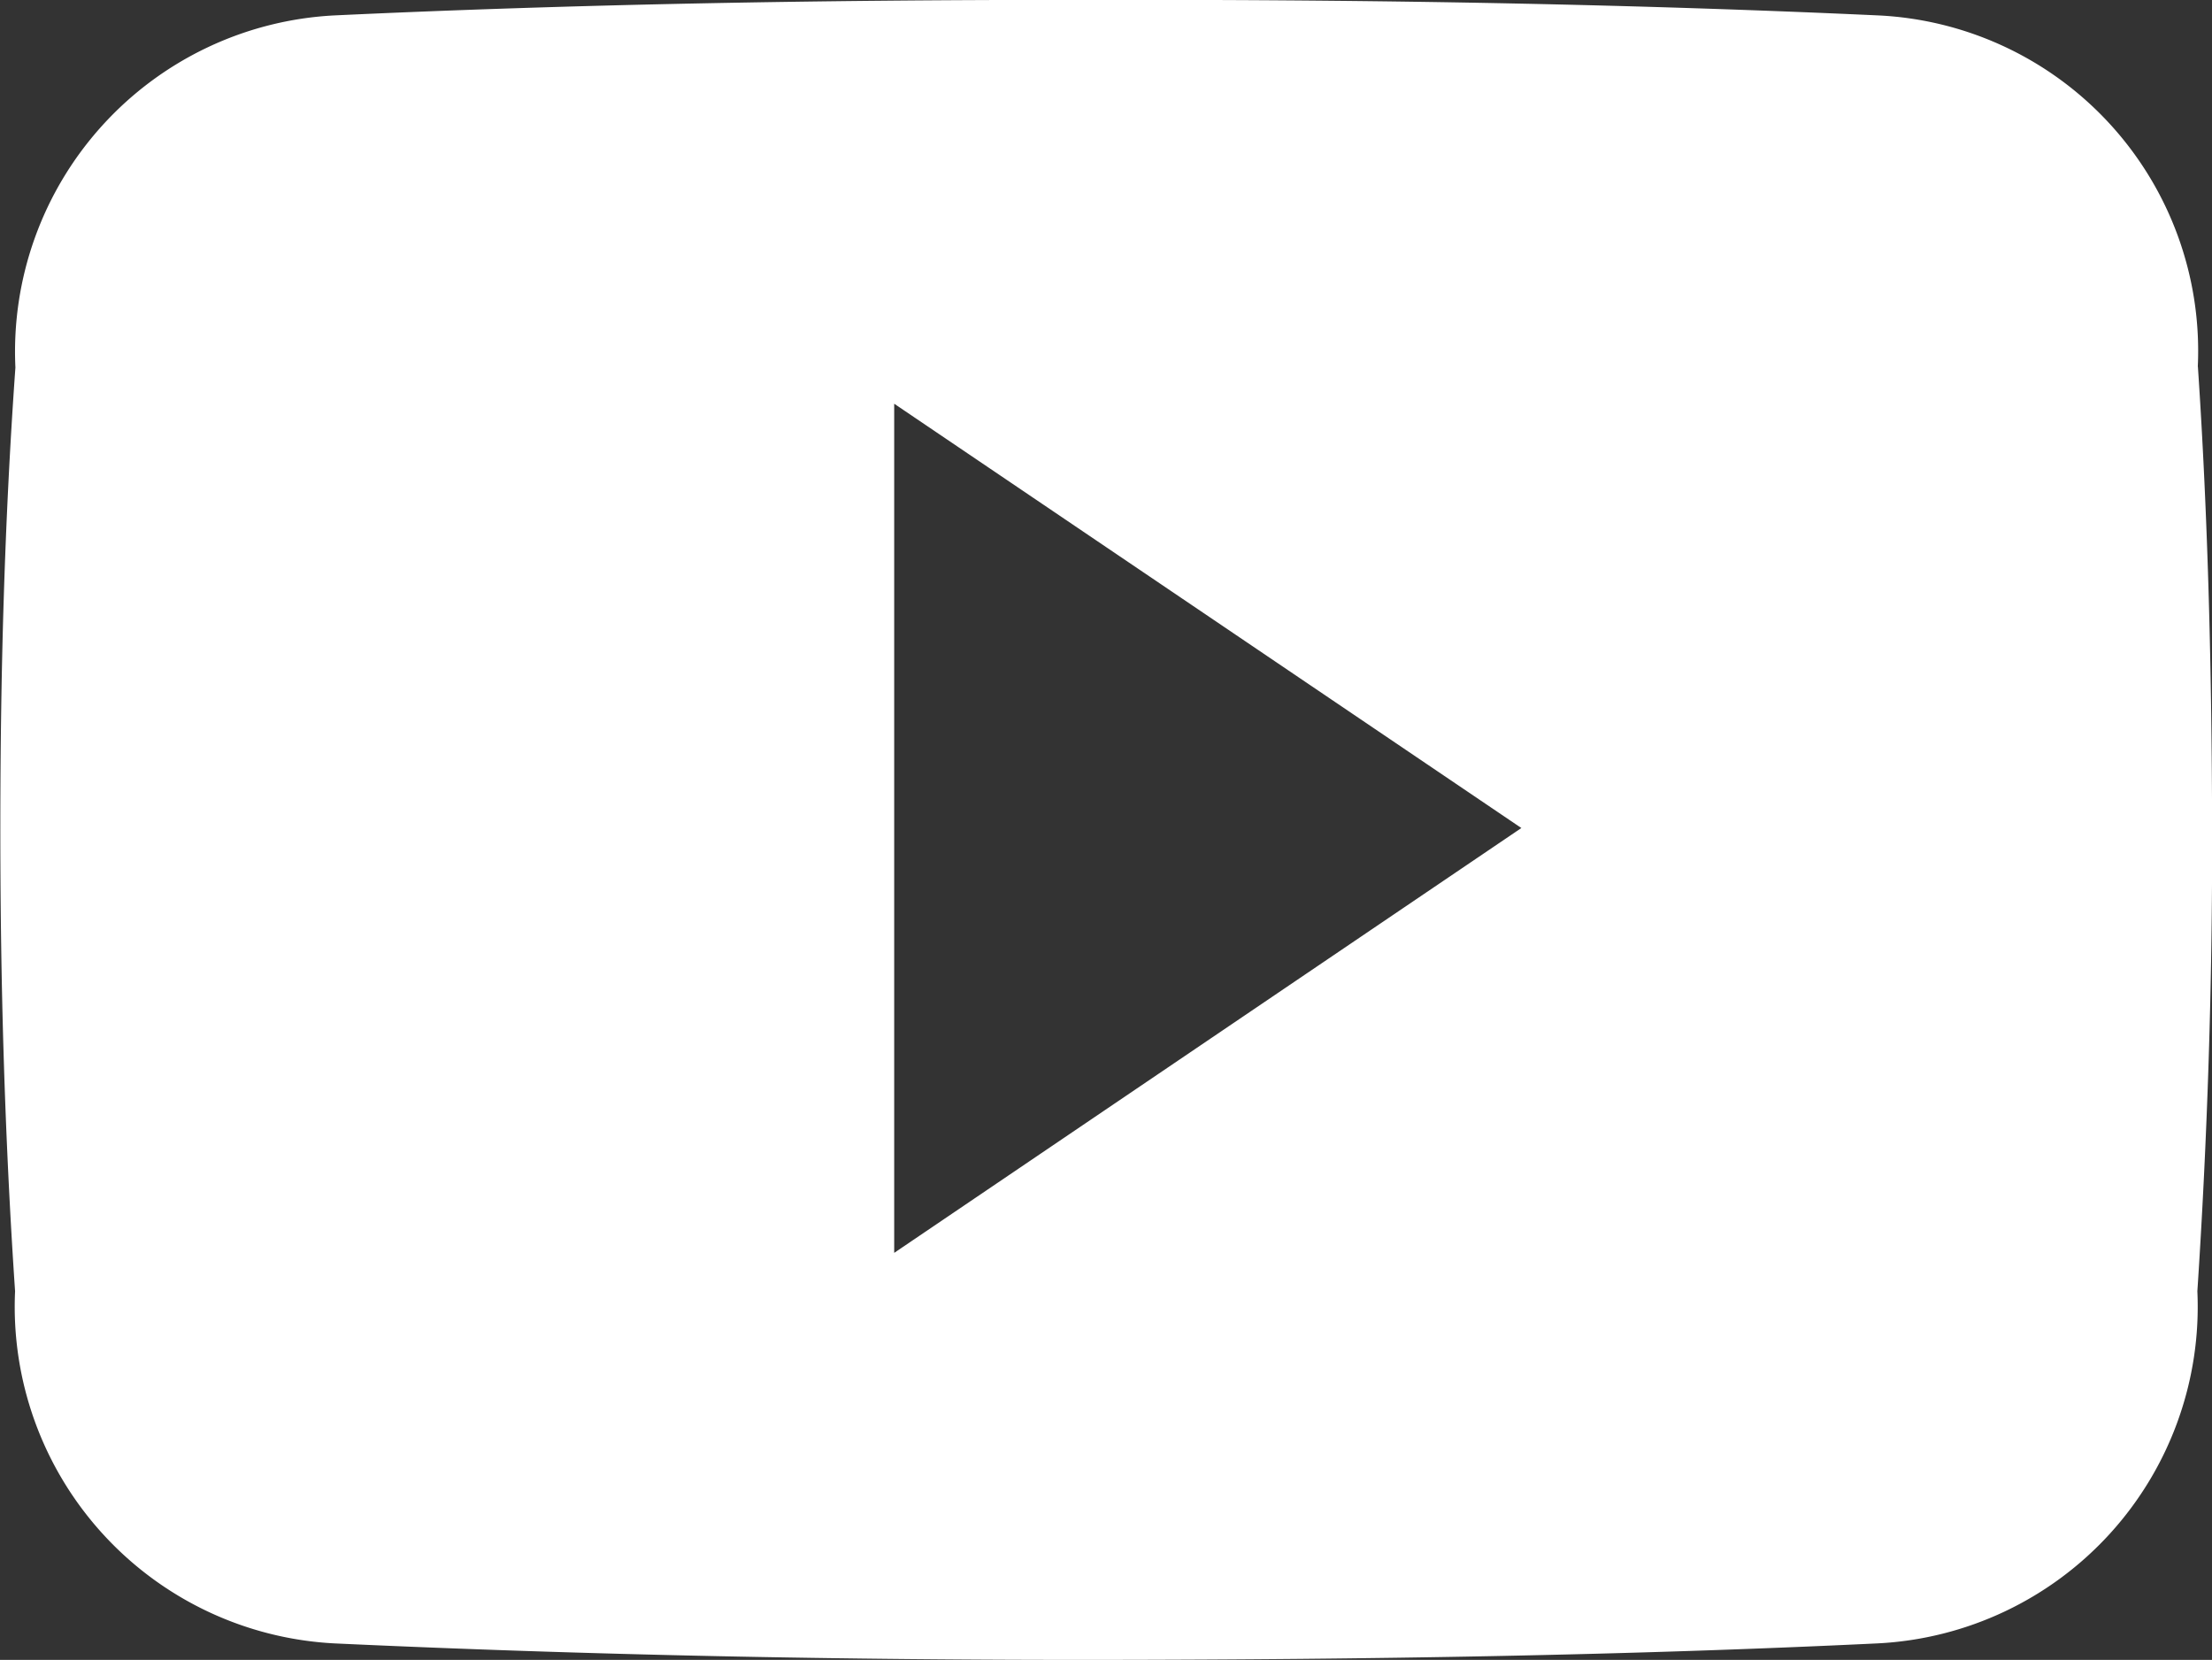 <svg xmlns="http://www.w3.org/2000/svg" width="20.104" height="15.085" viewBox="0 0 20.104 15.085">
  <rect x="0" y="0" width="20.104" height="15.085" fill="#333333" stroke="none"/>
  <path id="Pfad_29910" data-name="Pfad 29910" d="M-30.652-5.11A3.053,3.053,0,0,0-33.558-8.3c-2.176-.1-4.395-.141-6.661-.141h-.707c-2.262,0-4.485.039-6.661.141a3.06,3.06,0,0,0-2.9,3.2c-.1,1.4-.137,2.8-.137,4.195s.039,2.793.134,4.2a3.064,3.064,0,0,0,2.9,3.2c2.286.106,4.631.153,7.014.15s4.725-.04,7.014-.15a3.063,3.063,0,0,0,2.906-3.2c.092-1.4.137-2.8.134-4.2s-.035-2.8-.129-4.2M-42.5,2.946V-4.771l5.7,3.856Z" transform="translate(50.627 8.44)" fill="#fff"/>
</svg>
